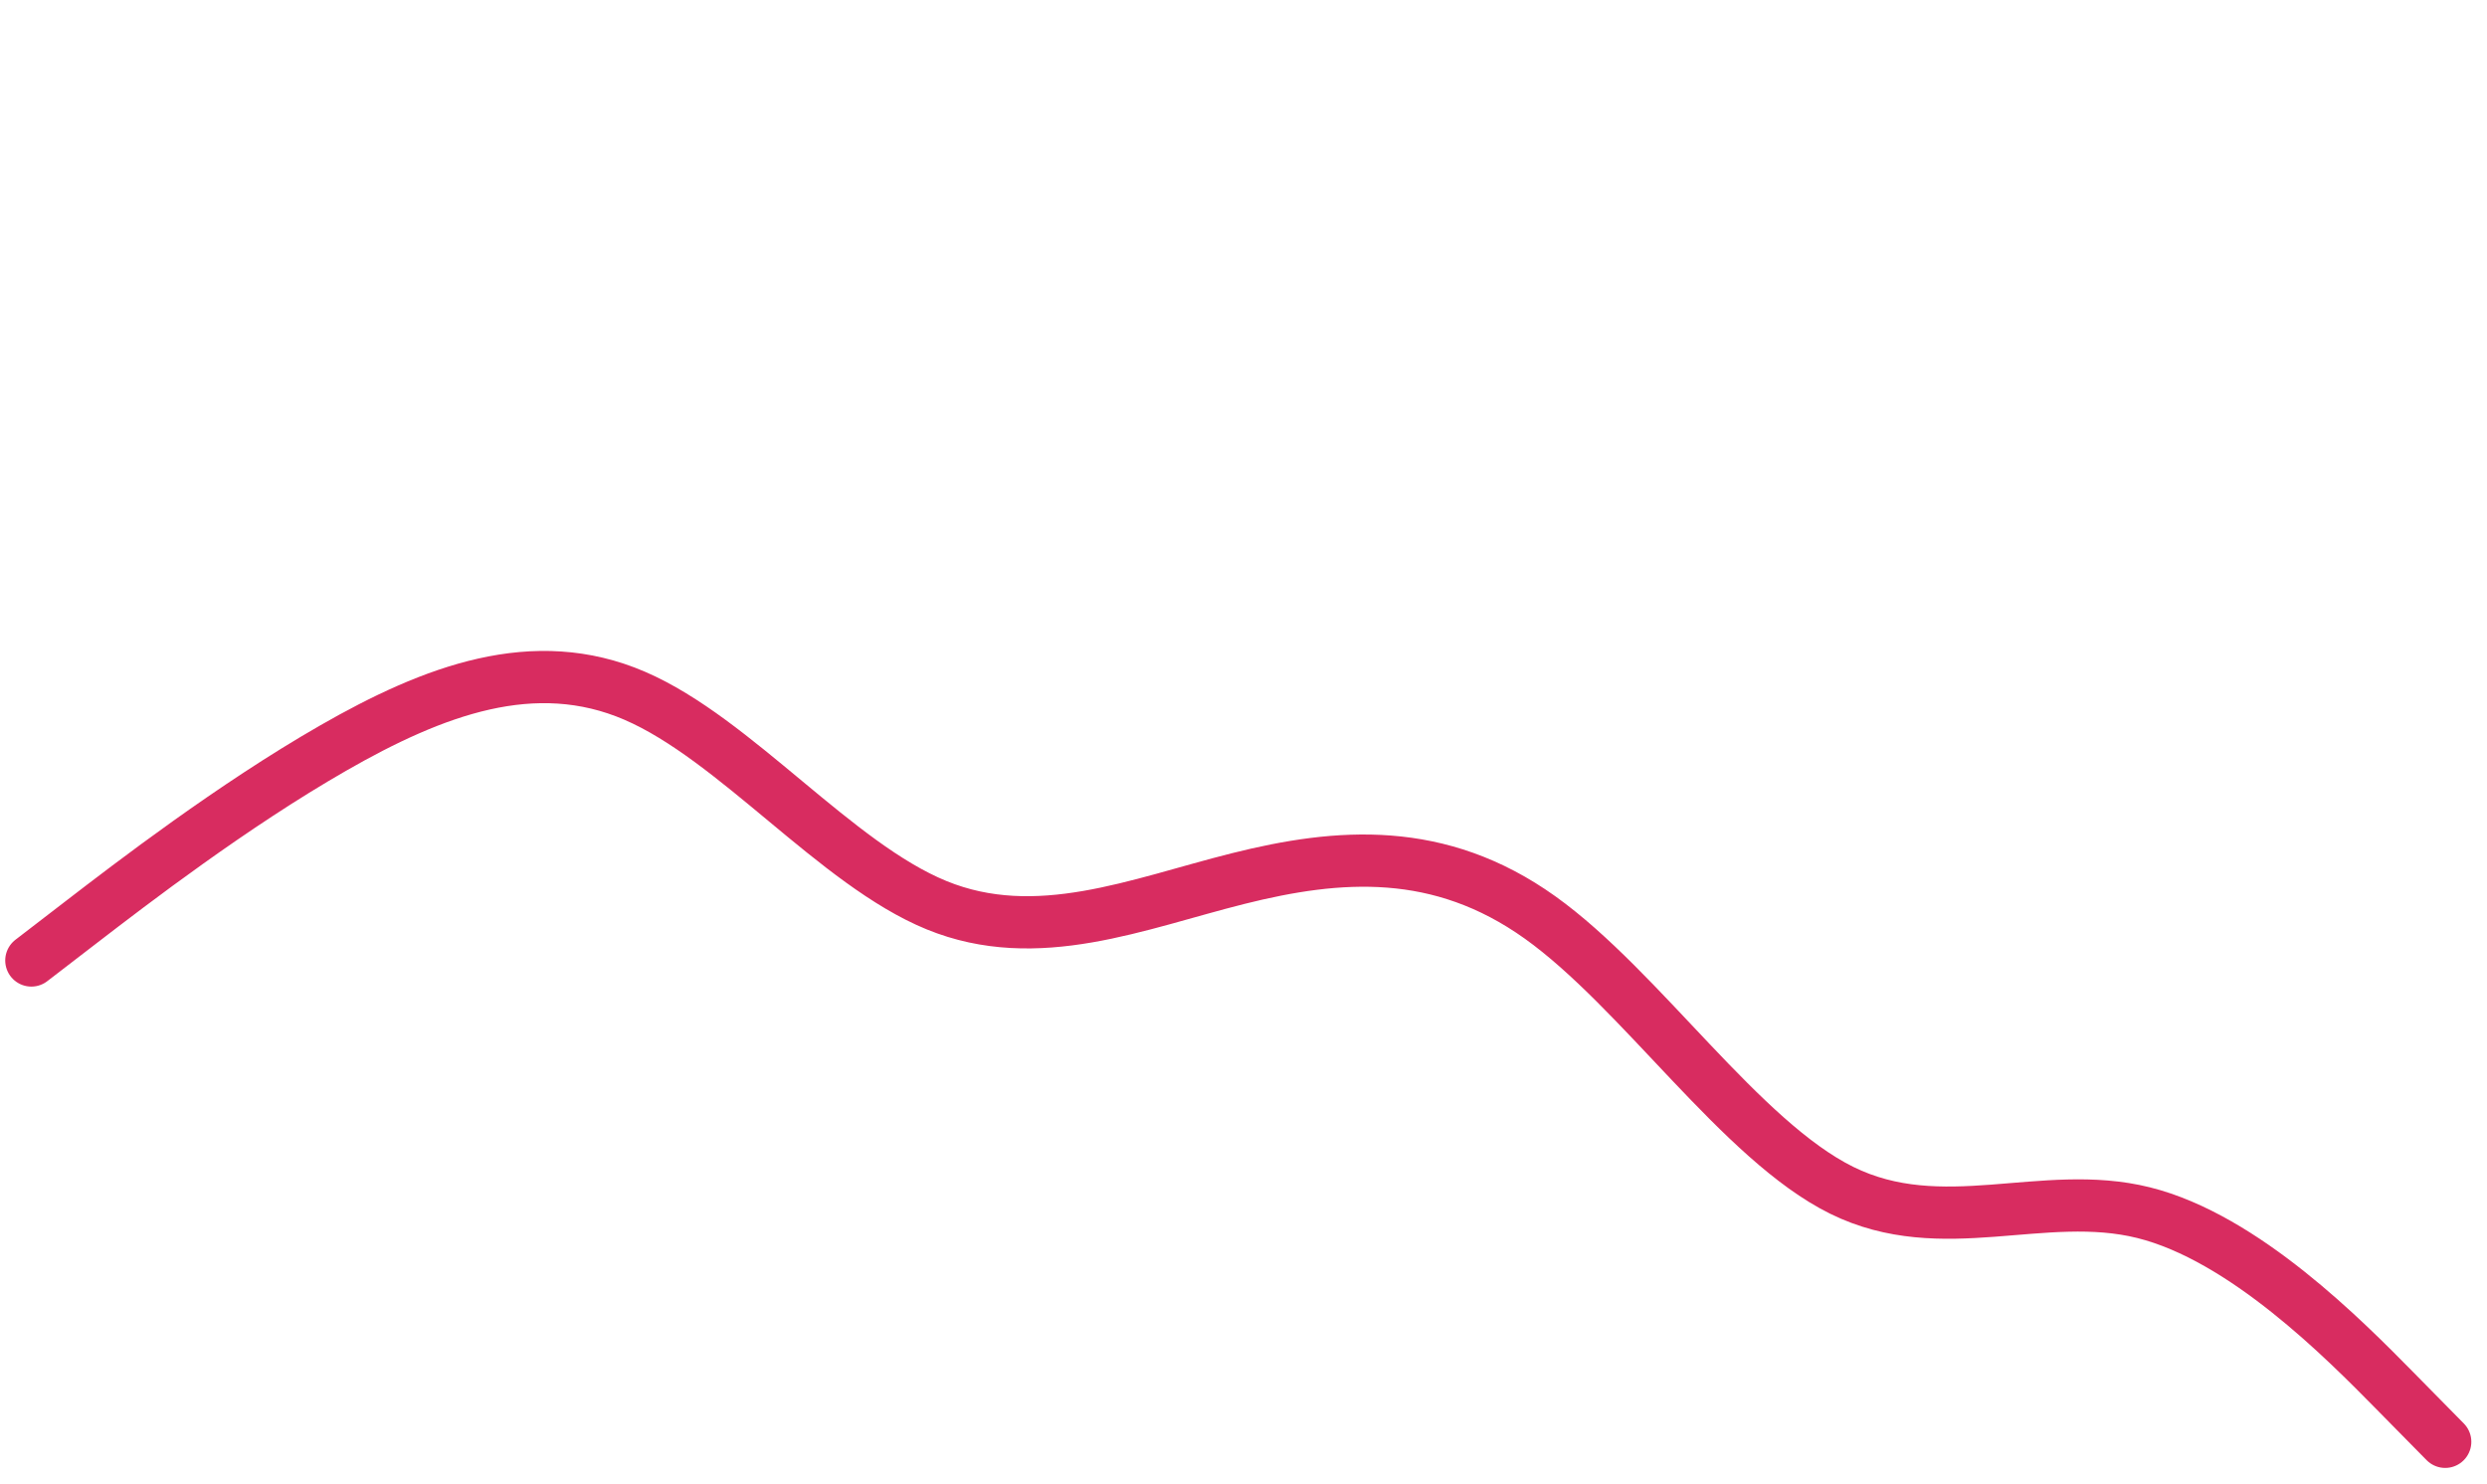 <svg width="119" height="71" viewBox="0 0 119 71" fill="none" xmlns="http://www.w3.org/2000/svg">
<path d="M1.5 45.965L3.906 44.114C6.312 42.264 11.125 38.563 15.938 35.802C20.75 33.042 25.562 31.221 30.375 33.298C35.188 35.375 40 41.351 44.812 43.319C49.625 45.287 54.438 43.248 59.25 42.044C64.062 40.838 68.875 40.467 73.688 43.905C78.5 47.343 83.312 54.589 88.125 56.964C92.938 59.338 97.75 56.839 102.563 58.033C107.375 59.227 112.188 64.114 114.594 66.557L117 69" stroke="#D82C60" stroke-width="2.5" stroke-linecap="round"/>
</svg>
